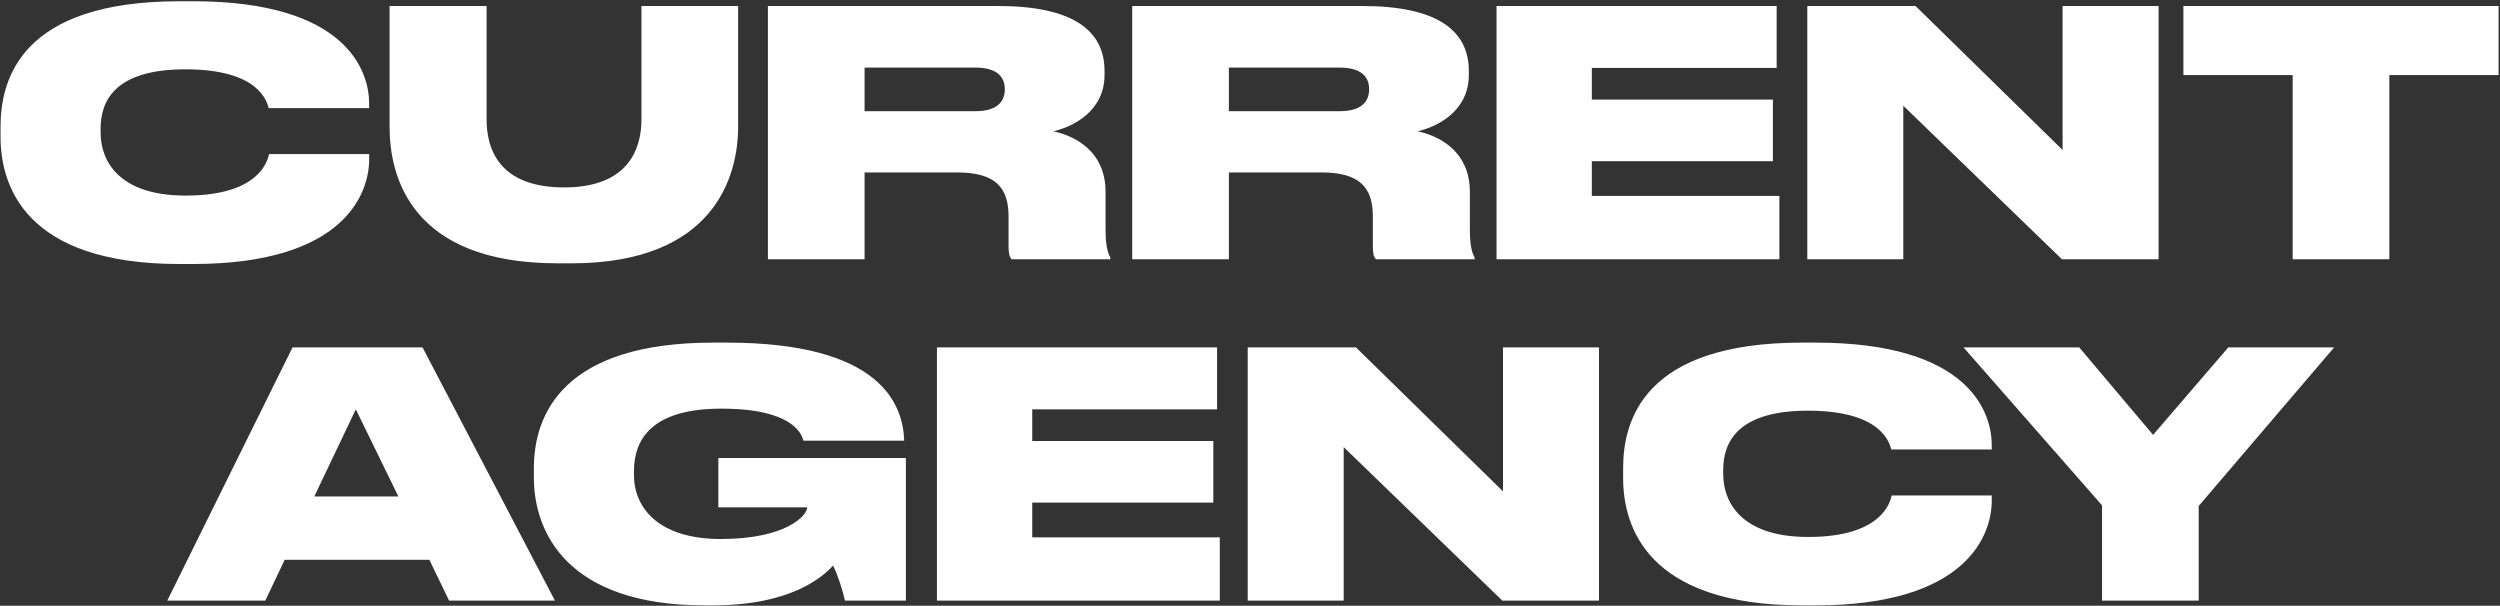 <?xml version="1.0" encoding="UTF-8"?> <svg xmlns="http://www.w3.org/2000/svg" width="974" height="236" viewBox="0 0 974 236" fill="none"><rect x="0" y="0" width="974" height="236" fill="#333333" stroke="none"/><path d="M75.135 102.857H69.963C9.361 102.857 0.211 71.959 0.211 53.261V49.415C0.211 30.584 8.432 0.482 69.963 0.482H75.135C135.075 0.482 143.827 27.667 143.827 40.397V42.121H104.707C103.911 39.469 100.861 27.004 72.218 27.004C45.033 27.004 39.198 39.071 39.198 50.078V51.669C39.198 62.278 45.828 76.202 72.35 76.202C101.392 76.202 104.309 62.278 104.84 60.024H143.827V62.145C143.827 75.008 134.544 102.857 75.135 102.857ZM151.78 49.415V2.339H189.574V46.498C189.574 58.565 194.878 73.019 219.809 73.019C244.342 73.019 249.911 58.565 249.911 46.498V2.339H287.572V49.415C287.572 68.511 278.422 102.591 222.594 102.591H217.289C159.869 102.591 151.78 68.511 151.78 49.415ZM336.839 26.341V43.315H380.07C388.424 43.315 391.474 39.602 391.474 34.828V34.695C391.474 30.054 388.557 26.341 380.07 26.341H336.839ZM336.839 67.185V101H299.178V2.339H388.822C417.598 2.339 430.329 11.621 430.329 27.667V29.126C430.329 43.447 417.863 49.415 410.437 51.139C422.637 53.924 430.726 61.88 430.726 74.611V89.198C430.726 96.093 431.655 98.613 432.583 100.337V101H394.126C393.198 99.939 392.933 98.613 392.933 95.828V84.291C392.933 73.019 387.761 67.185 372.909 67.185H336.839ZM478.773 26.341V43.315H522.003C530.358 43.315 533.408 39.602 533.408 34.828V34.695C533.408 30.054 530.49 26.341 522.003 26.341H478.773ZM478.773 67.185V101H441.111V2.339H530.755C559.532 2.339 572.262 11.621 572.262 27.667V29.126C572.262 43.447 559.797 49.415 552.371 51.139C564.571 53.924 572.66 61.88 572.66 74.611V89.198C572.66 96.093 573.588 98.613 574.517 100.337V101H536.06C535.132 99.939 534.866 98.613 534.866 95.828V84.291C534.866 73.019 529.695 67.185 514.842 67.185H478.773ZM583.045 2.339H692.183V26.473H620.176V38.806H690.724V62.809H620.176V76.335H693.244V101H583.045V2.339ZM704.129 2.339H746.299L803.586 58.432V2.339H840.982V101H803.321L741.525 41.193V101H704.129V2.339ZM893.221 101V29.258H850.653V2.339H973.45V29.258H930.882V101H893.221ZM155.206 193.421L138.63 159.473L122.451 193.421H155.206ZM174.965 234L167.273 218.087H110.914L103.355 234H65.164L113.964 135.339H164.621L216.206 234H174.965ZM277.616 235.857H274.566C220.594 235.857 207.996 206.948 207.996 186.128V182.415C207.996 161.197 219.665 133.482 277.881 133.482H283.053C343.523 133.482 351.745 157.75 352.275 171.541V171.674H313.023C312.359 169.154 308.912 159.208 281.064 159.208C254.542 159.208 246.983 170.613 246.983 183.608V185.067C246.983 197.665 256.398 209.998 280.798 209.998C306.259 209.998 314.481 200.848 314.481 197.665H279.87V178.437H352.938V234H329.201C328.538 230.817 326.416 223.922 324.56 220.341C320.714 224.585 308.381 235.857 277.616 235.857ZM365.029 135.339H474.167V159.473H402.16V171.806H472.708V195.808H402.16V209.335H475.228V234H365.029V135.339ZM486.113 135.339H528.283L585.57 191.432V135.339H622.966V234H585.305L523.509 174.193V234H486.113V135.339ZM707.297 235.857H702.125C641.522 235.857 632.372 204.959 632.372 186.261V182.415C632.372 163.584 640.594 133.482 702.125 133.482H707.297C767.236 133.482 775.988 160.667 775.988 173.397V175.121H736.868C736.073 172.469 733.023 160.004 704.379 160.004C677.194 160.004 671.359 172.071 671.359 183.078V184.669C671.359 195.278 677.99 209.202 704.512 209.202C733.553 209.202 736.471 195.278 737.001 193.024H775.988V195.145C775.988 208.009 766.706 235.857 707.297 235.857ZM818.95 234V196.869L764.978 135.339H810.065L838.841 169.419L868.148 135.339H909.389L856.611 197.135V234H818.95Z" fill="white"></path></svg> 